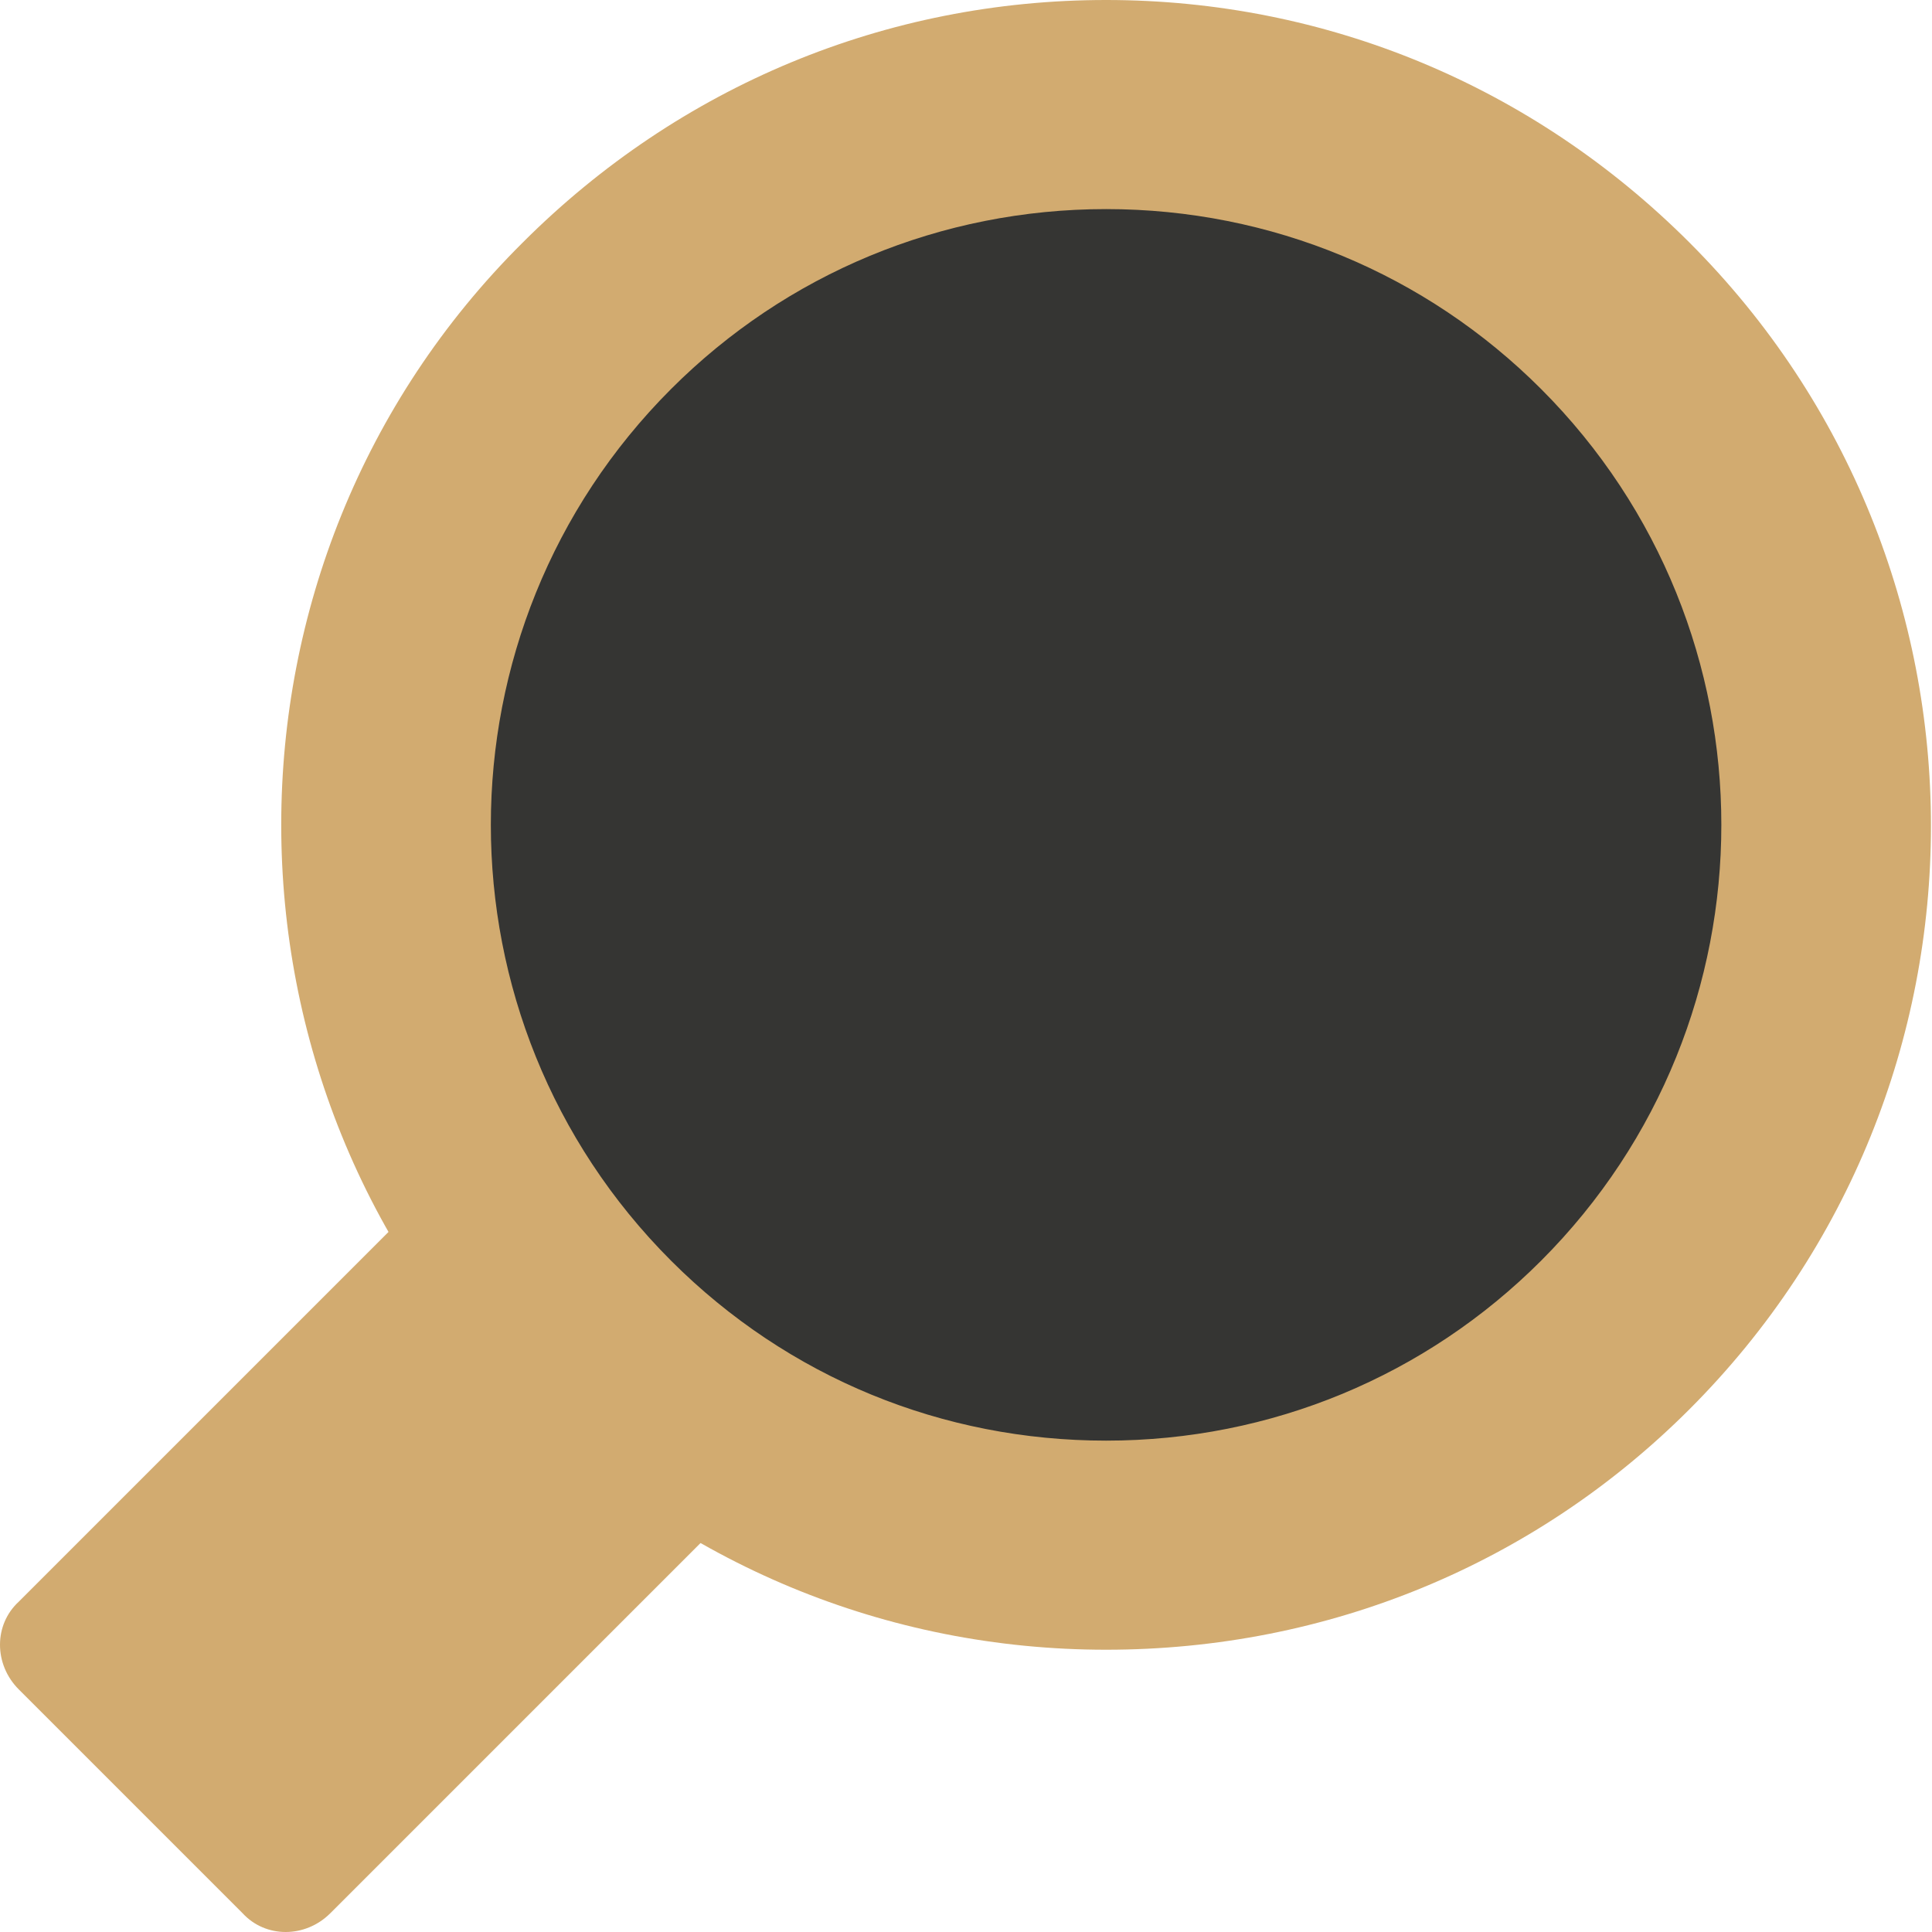 <?xml version="1.0" encoding="utf-8"?>
<!-- Generator: Adobe Illustrator 17.1.0, SVG Export Plug-In . SVG Version: 6.00 Build 0)  -->
<!DOCTYPE svg PUBLIC "-//W3C//DTD SVG 1.1//EN" "http://www.w3.org/Graphics/SVG/1.1/DTD/svg11.dtd">
<svg version="1.1" id="Layer_1" xmlns="http://www.w3.org/2000/svg" xmlns:xlink="http://www.w3.org/1999/xlink" x="0px" y="0px"
	 viewBox="0 0 92.4 92.4" enable-background="new 0 0 92.4 92.4" xml:space="preserve">
<g>
	<g>
		<path fill="#D2AB70" d="M15.8,91.5c-1.2,1.2-3.1,1.2-4.2,0L0.9,80.8c-1.2-1.2-1.2-3.1,0-4.2l25.2-25.2c1.2-1.2,3.1-1.2,4.2,0
			L41.1,62c1.2,1.2,1.2,3.1,0,4.2L15.8,91.5z"/>
	</g>
	<g>
		<circle fill="#353533" cx="52.9" cy="39.5" r="34.5"/>
		<path fill="#D2AB70" d="M52.9,78.9c-10.5,0-20.4-4.1-27.9-11.6C9.6,52,9.6,26.9,25,11.6C32.5,4.1,42.4,0,52.9,0
			c10.5,0,20.4,4.1,27.9,11.6c15.4,15.4,15.4,40.4,0,55.8C73.4,74.8,63.5,78.9,52.9,78.9z M52.9,10c-7.9,0-15.3,3.1-20.8,8.6
			c-11.5,11.5-11.5,30.2,0,41.7c5.6,5.6,13,8.6,20.8,8.6c7.9,0,15.3-3.1,20.8-8.6c11.5-11.5,11.5-30.2,0-41.7
			C68.2,13.1,60.8,10,52.9,10z"/>
	</g>
</g>
</svg>
